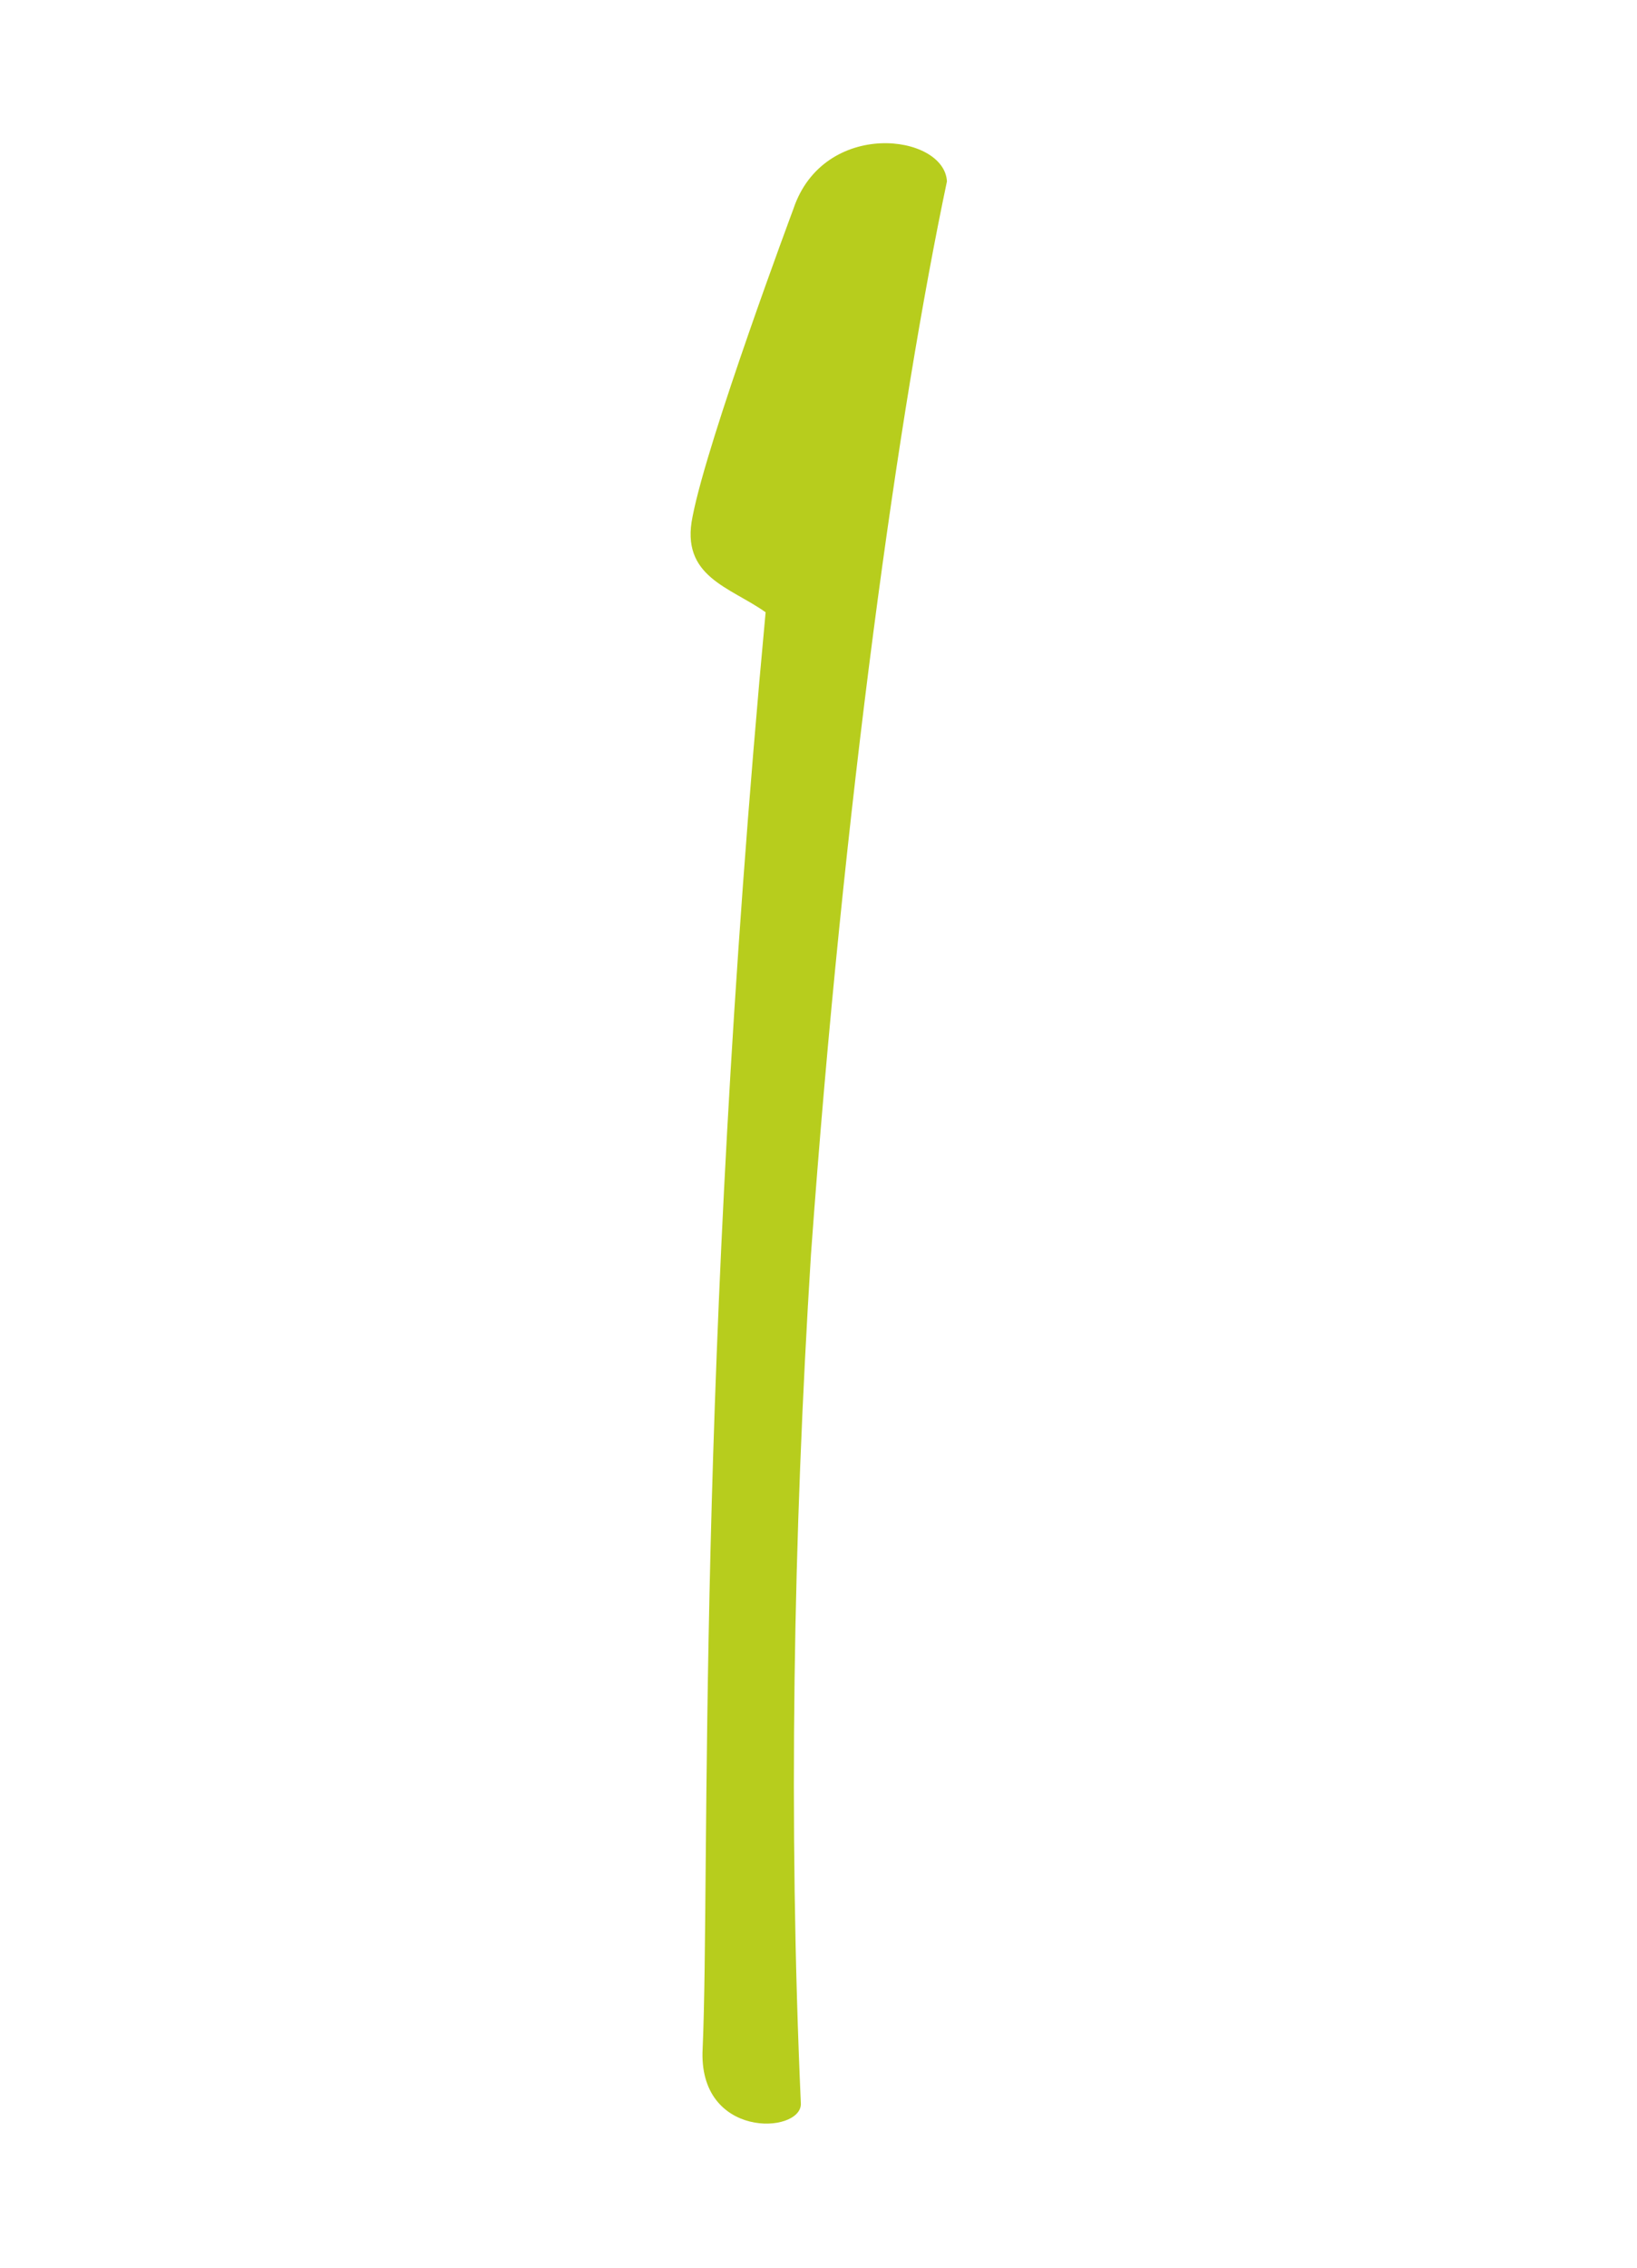 <?xml version="1.0" encoding="utf-8"?>
<!-- Generator: Adobe Illustrator 25.0.1, SVG Export Plug-In . SVG Version: 6.00 Build 0)  -->
<svg version="1.1" id="レイヤー_1" xmlns="http://www.w3.org/2000/svg" xmlns:xlink="http://www.w3.org/1999/xlink" x="0px"
	 y="0px" viewBox="0 0 65 90" style="enable-background:new 0 0 65 90;" xml:space="preserve">
<style type="text/css">
	.st0{fill:#B7CD1D;}
</style>
<path class="st0" d="M37.6,7.2c-1.9,9-4.1,24.6-5.4,42.6c-0.7,11.2-0.9,22.5-0.4,33.7c0,1.2-4.1,1.4-3.9-2.2
	c0.3-6.9-0.3-26.9,2.5-57c-1.4-1-3.4-1.4-2.9-3.8c0.6-3.1,4-12.2,4-12.2C32.7,4.7,37.5,5.3,37.6,7.2z"/>
</svg>
